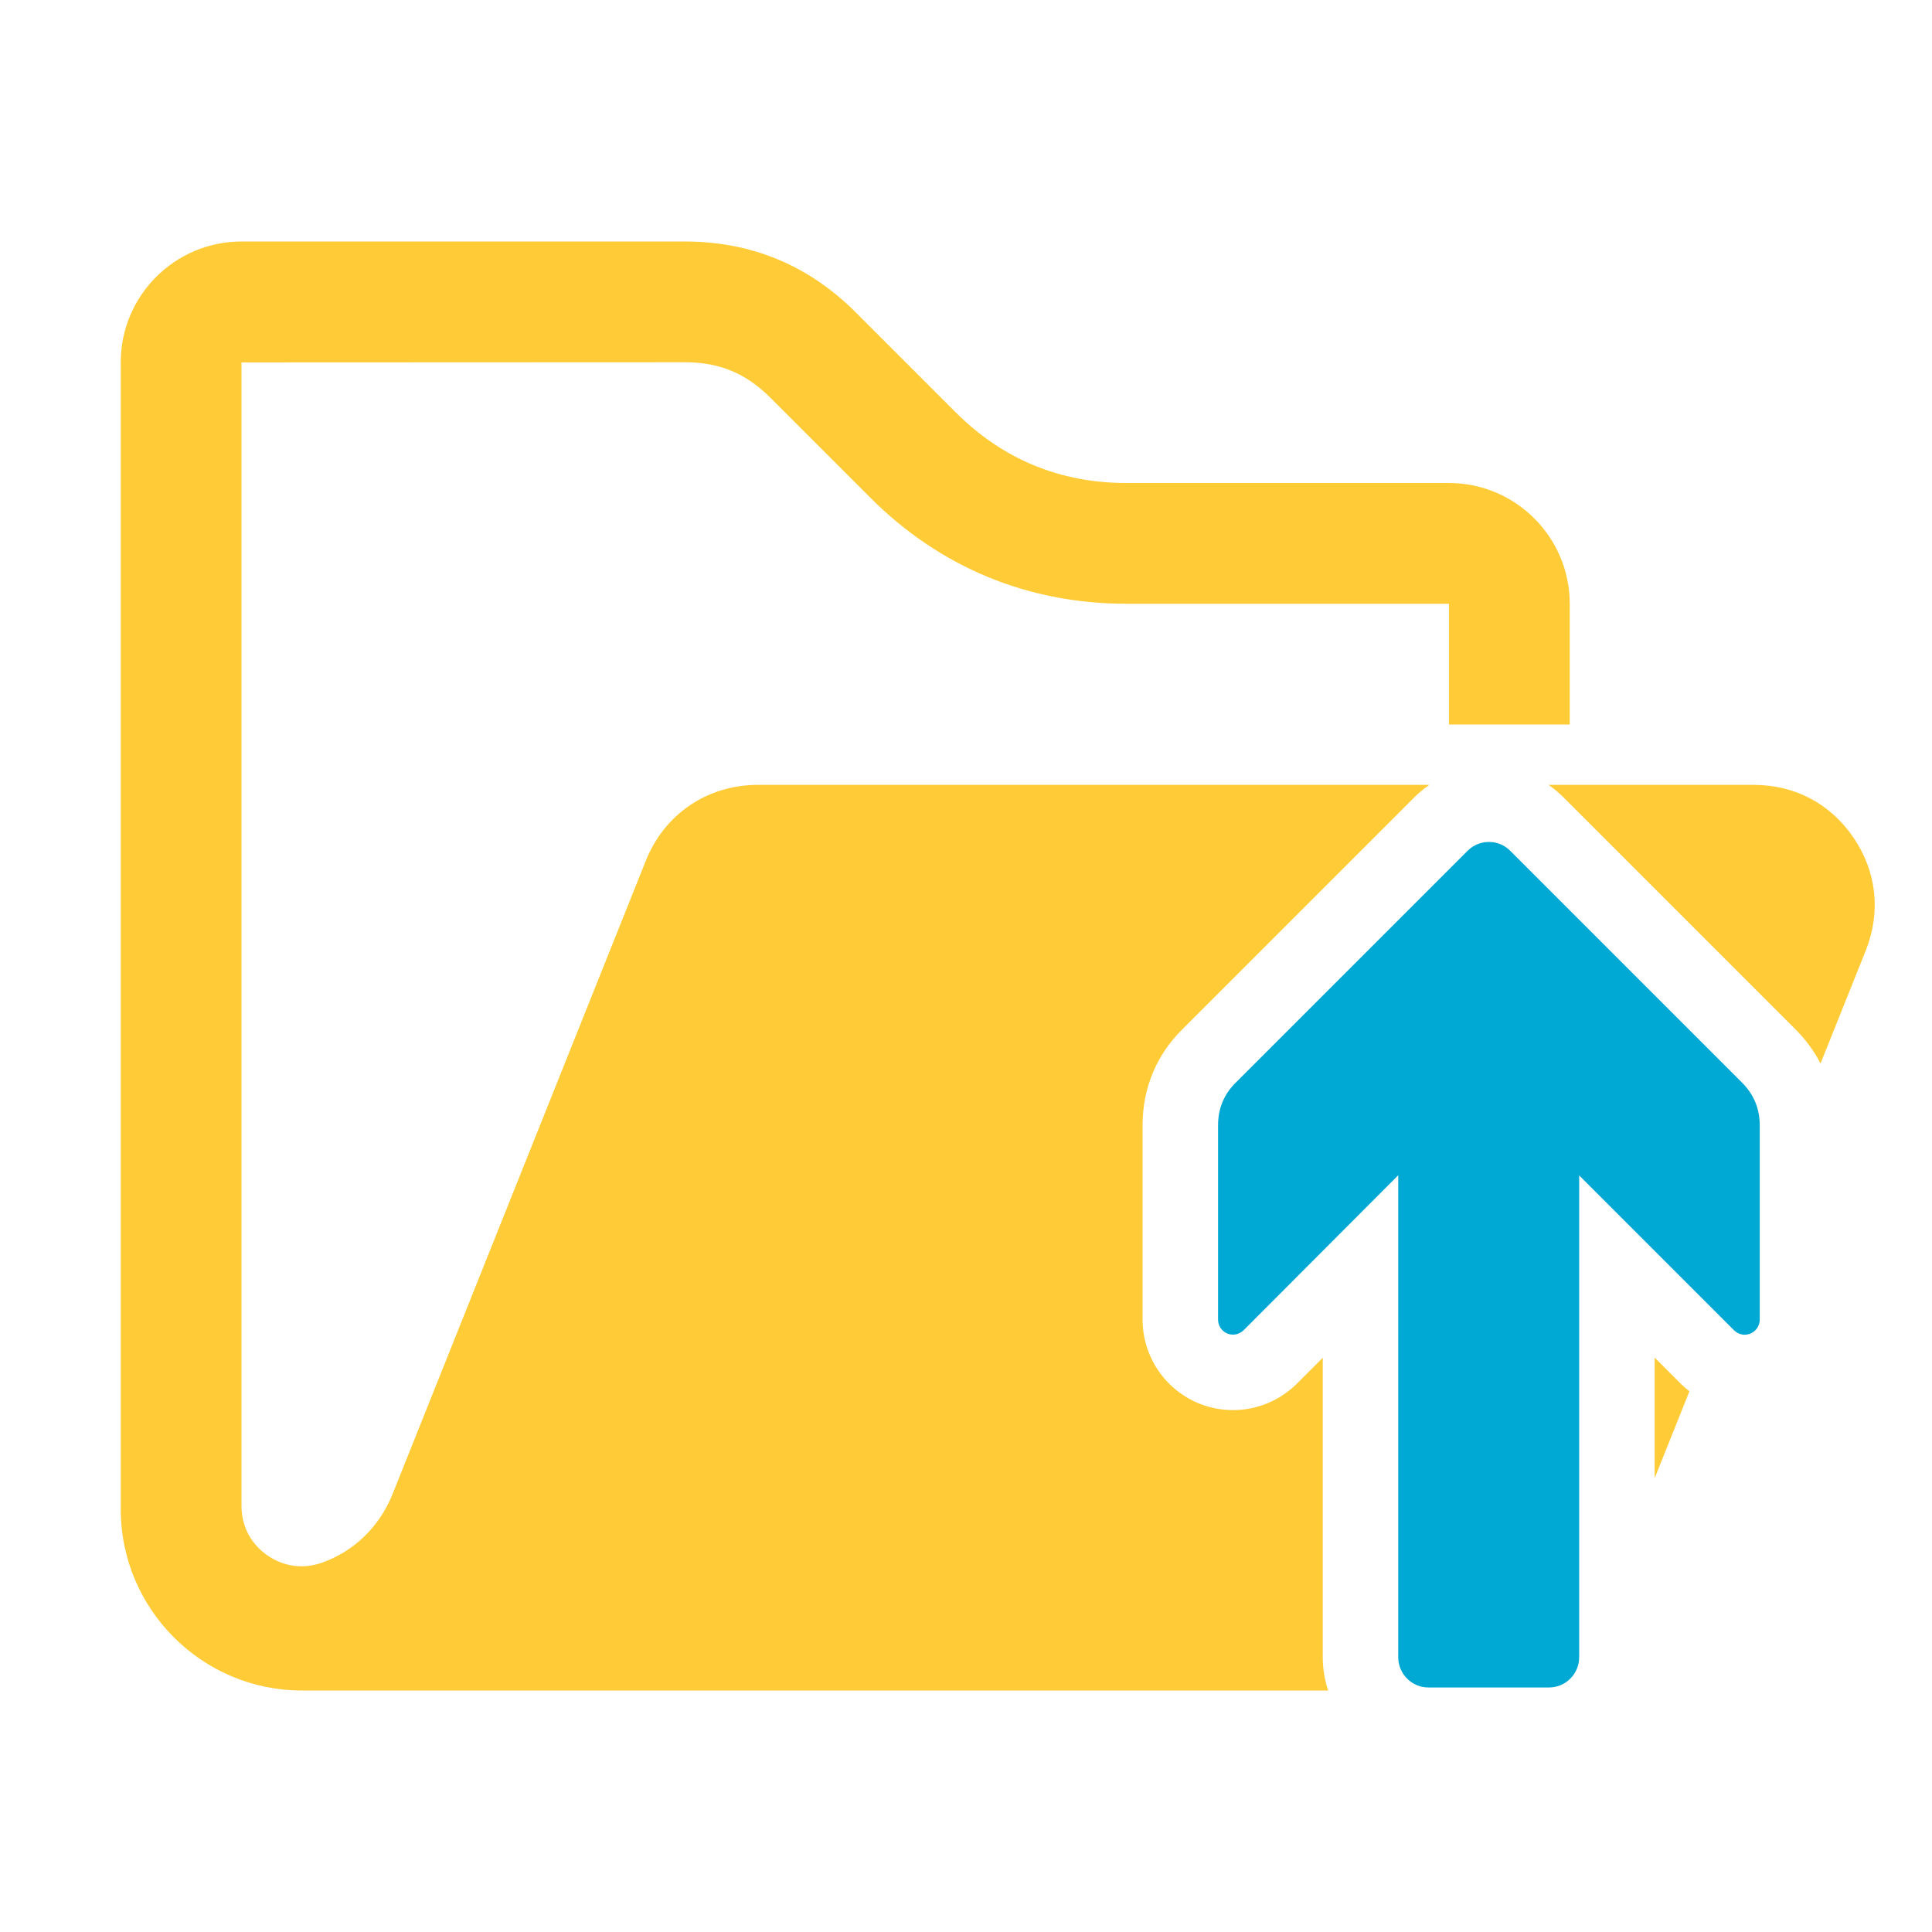 <?xml version="1.0" encoding="utf-8"?>
<!-- Generator: Adobe Illustrator 28.2.0, SVG Export Plug-In . SVG Version: 6.00 Build 0)  -->
<svg version="1.1" id="Layer_1" xmlns="http://www.w3.org/2000/svg" xmlns:xlink="http://www.w3.org/1999/xlink" x="0px" y="0px"
	 viewBox="0 0 1024 1024" style="enable-background:new 0 0 1024 1024;" xml:space="preserve">
<style type="text/css">
	.st0{fill:none;}
	.st1{display:none;}
	.st2{display:inline;fill:#43A047;}
	.st3{fill:#FFCC38;}
	.st4{fill:#00A8D4;}
</style>
<g id="Layer_1_1_" shape-rendering="geometricPrecision" image-rendering="optimizeQuality" text-rendering="geometricPrecision">
</g>
<polygon class="st0" points="993.7,638.6 993.7,49.1 64,49.1 64,988.1 989.6,988.1 "/>
<g id="Layer_2_1_" class="st1">
	<polygon class="st2" points="855.7,894.2 723.7,894.2 723.7,662.2 628.9,734.4 628.9,602.5 789.2,446.2 789.2,446.2 949.6,602.5 
		949.6,734.4 855.7,663.5 	"/>
</g>
<g>
	<path class="st3" d="M891.421,733.977l-0.306-0.293L877,719.568v63.897l18.431-46.049
		C894.045,736.346,892.703,735.205,891.421,733.977z"/>
	<path id="curve0_36_" class="st4" d="M650.5,706.8c-3-1.3-4.9-4.1-4.9-7.4v-103c0-8.8,3.1-16.4,9.3-22.5l123-123
		c6.2-6.2,16.4-6.2,22.5,0l123,123c6.2,6.2,9.3,13.8,9.3,22.5v103c0,3.3-1.9,6.1-4.9,7.4c-3,1.3-6.3,0.6-8.7-1.7L837,623v255.4
		c0,8.8-7.2,16-16,16h-63.9c-8.8,0-16-7.2-16-16V622.9L659.2,705C656.8,707.3,653.6,708,650.5,706.8z"/>
</g>
<g>
	<path class="st3" d="M701.1,878.4V719.636l-13.9,13.935l-0.326,0.312c-9.083,8.703-20.931,13.495-33.358,13.495
		c-5.969,0-11.843-1.103-17.458-3.276l-0.735-0.285l-0.724-0.313C616.982,735.87,605.6,718.56,605.6,699.4v-103
		c0-19.637,7.302-37.229,21.118-50.887l122.898-122.898c2.474-2.474,5.146-4.677,7.971-6.616H401.7c-26.7,0-49.5,15.4-59.4,40.2
		L208.1,791.8c-7,17.5-20.5,30.4-37.3,36.4c-10.1,3.6-20.4,2.2-29.2-3.9c-8.8-6.2-13.6-15.5-13.6-26.2v-606l235-0.1
		c18.2,0,32.3,5.8,45.2,18.7l53.1,53.1C498.2,300.7,544.8,320,597,320h171v64h64v-64c0-35.2-28.7-64-64-64H597
		c-35.2,0-65.6-12.6-90.5-37.5l-53-53C428.6,140.6,398.2,128,363,128c-78.3,0-156.7,0-235,0c-35.3,0-64,28.7-64,64v608
		c0,52.9,43.1,96,96,96h543.949C702.11,890.461,701.1,884.548,701.1,878.4z"/>
	<path class="st3" d="M982.5,444.1c-12.3-18.1-31.1-28.1-53-28.1H820.748c2.846,1.961,5.535,4.192,8.02,6.7l122.916,122.917
		c5.454,5.454,9.87,11.516,13.235,18.052L988.9,503.8C997,483.4,994.7,462.2,982.5,444.1z"/>
</g>
</svg>
